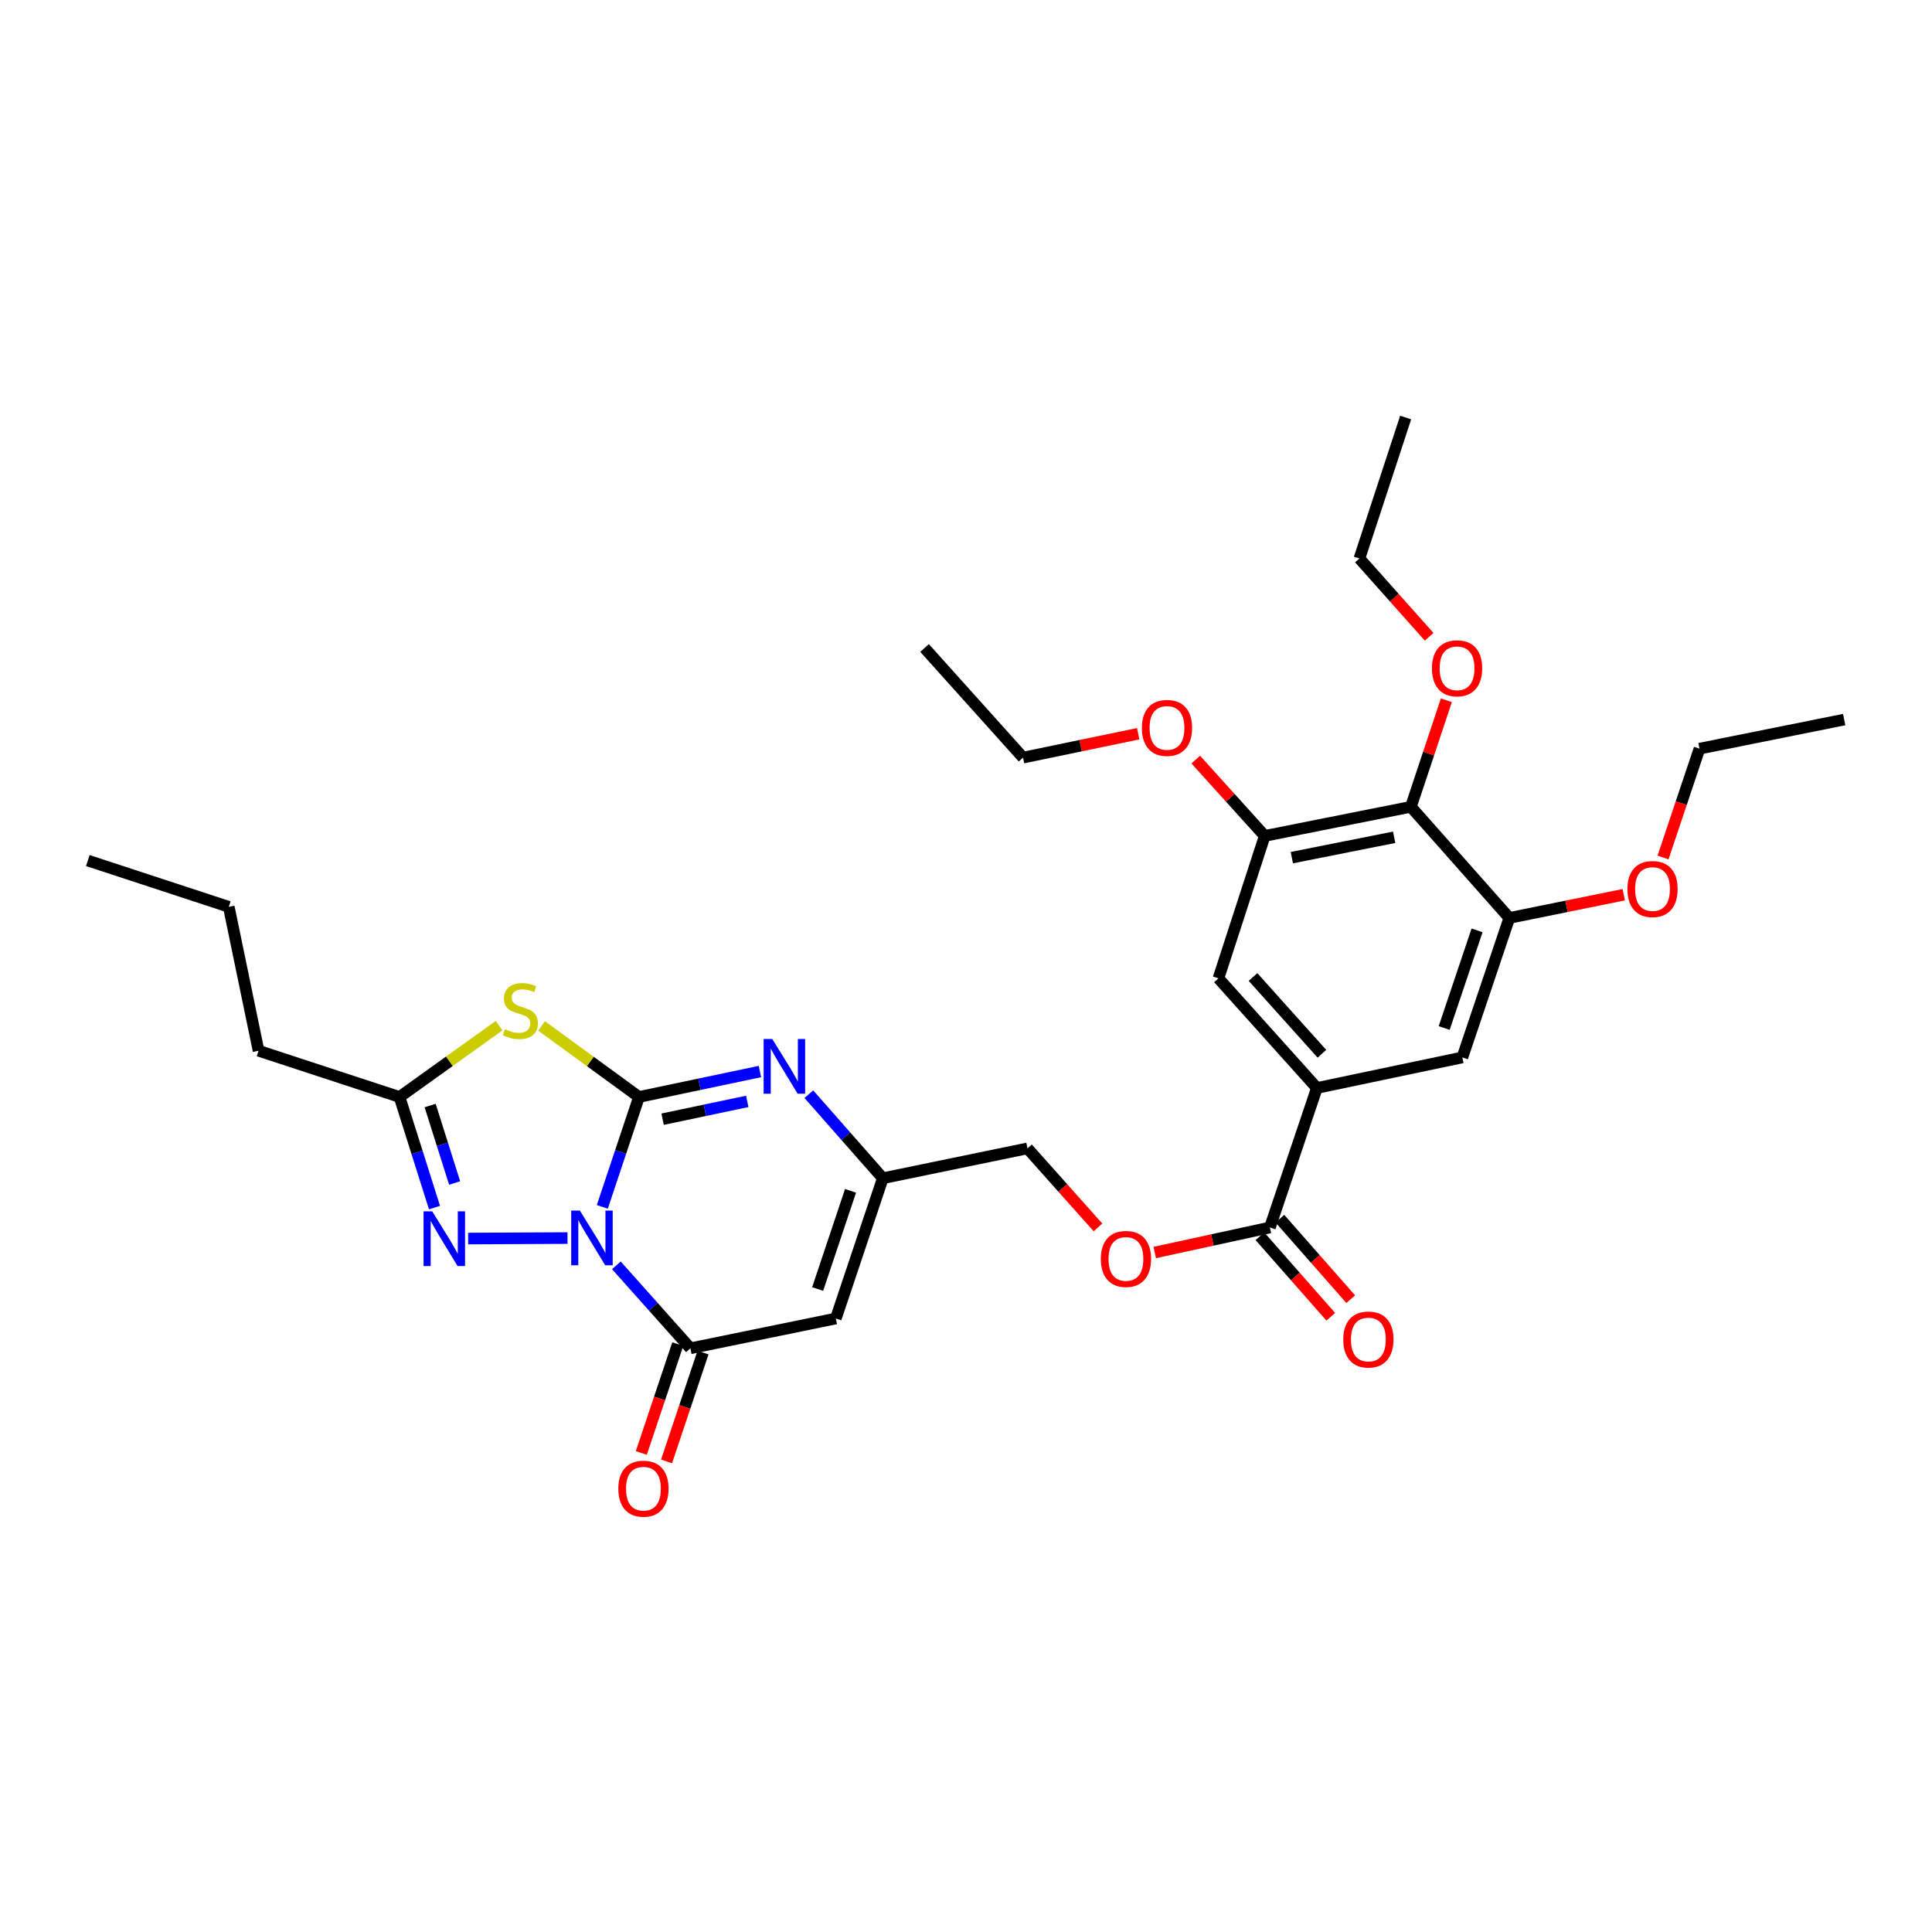 <?xml version='1.0' encoding='iso-8859-1'?>
<svg version='1.1' baseProfile='full'
              xmlns='http://www.w3.org/2000/svg'
                      xmlns:rdkit='http://www.rdkit.org/xml'
                      xmlns:xlink='http://www.w3.org/1999/xlink'
                  xml:space='preserve'
width='1000px' height='1000px' viewBox='0 0 1000 1000'>
<!-- END OF HEADER -->
<rect style='opacity:1.0;fill:#FFFFFF;stroke:none' width='1000' height='1000' x='0' y='0'> </rect>
<path class='bond-0' d='M 311.758,624.675 L 321.249,596.232' style='fill:none;fill-rule:evenodd;stroke:#0000FF;stroke-width:6px;stroke-linecap:butt;stroke-linejoin:miter;stroke-opacity:1' />
<path class='bond-0' d='M 321.249,596.232 L 330.74,567.79' style='fill:none;fill-rule:evenodd;stroke:#000000;stroke-width:6px;stroke-linecap:butt;stroke-linejoin:miter;stroke-opacity:1' />
<path class='bond-2' d='M 319.045,654.943 L 338.196,676.412' style='fill:none;fill-rule:evenodd;stroke:#0000FF;stroke-width:6px;stroke-linecap:butt;stroke-linejoin:miter;stroke-opacity:1' />
<path class='bond-2' d='M 338.196,676.412 L 357.346,697.88' style='fill:none;fill-rule:evenodd;stroke:#000000;stroke-width:6px;stroke-linecap:butt;stroke-linejoin:miter;stroke-opacity:1' />
<path class='bond-3' d='M 293.741,640.82 L 242.307,641.073' style='fill:none;fill-rule:evenodd;stroke:#0000FF;stroke-width:6px;stroke-linecap:butt;stroke-linejoin:miter;stroke-opacity:1' />
<path class='bond-1' d='M 330.74,567.79 L 305.527,549.401' style='fill:none;fill-rule:evenodd;stroke:#000000;stroke-width:6px;stroke-linecap:butt;stroke-linejoin:miter;stroke-opacity:1' />
<path class='bond-1' d='M 305.527,549.401 L 280.314,531.012' style='fill:none;fill-rule:evenodd;stroke:#CCCC00;stroke-width:6px;stroke-linecap:butt;stroke-linejoin:miter;stroke-opacity:1' />
<path class='bond-4' d='M 330.74,567.79 L 362.037,561.206' style='fill:none;fill-rule:evenodd;stroke:#000000;stroke-width:6px;stroke-linecap:butt;stroke-linejoin:miter;stroke-opacity:1' />
<path class='bond-4' d='M 362.037,561.206 L 393.334,554.622' style='fill:none;fill-rule:evenodd;stroke:#0000FF;stroke-width:6px;stroke-linecap:butt;stroke-linejoin:miter;stroke-opacity:1' />
<path class='bond-4' d='M 342.965,579.293 L 364.872,574.684' style='fill:none;fill-rule:evenodd;stroke:#000000;stroke-width:6px;stroke-linecap:butt;stroke-linejoin:miter;stroke-opacity:1' />
<path class='bond-4' d='M 364.872,574.684 L 386.78,570.075' style='fill:none;fill-rule:evenodd;stroke:#0000FF;stroke-width:6px;stroke-linecap:butt;stroke-linejoin:miter;stroke-opacity:1' />
<path class='bond-31' d='M 258.331,530.883 L 232.563,549.336' style='fill:none;fill-rule:evenodd;stroke:#CCCC00;stroke-width:6px;stroke-linecap:butt;stroke-linejoin:miter;stroke-opacity:1' />
<path class='bond-31' d='M 232.563,549.336 L 206.795,567.79' style='fill:none;fill-rule:evenodd;stroke:#000000;stroke-width:6px;stroke-linecap:butt;stroke-linejoin:miter;stroke-opacity:1' />
<path class='bond-5' d='M 357.346,697.88 L 432.625,682.453' style='fill:none;fill-rule:evenodd;stroke:#000000;stroke-width:6px;stroke-linecap:butt;stroke-linejoin:miter;stroke-opacity:1' />
<path class='bond-15' d='M 350.815,695.693 L 341.382,723.869' style='fill:none;fill-rule:evenodd;stroke:#000000;stroke-width:6px;stroke-linecap:butt;stroke-linejoin:miter;stroke-opacity:1' />
<path class='bond-15' d='M 341.382,723.869 L 331.948,752.045' style='fill:none;fill-rule:evenodd;stroke:#FF0000;stroke-width:6px;stroke-linecap:butt;stroke-linejoin:miter;stroke-opacity:1' />
<path class='bond-15' d='M 363.876,700.066 L 354.443,728.242' style='fill:none;fill-rule:evenodd;stroke:#000000;stroke-width:6px;stroke-linecap:butt;stroke-linejoin:miter;stroke-opacity:1' />
<path class='bond-15' d='M 354.443,728.242 L 345.009,756.418' style='fill:none;fill-rule:evenodd;stroke:#FF0000;stroke-width:6px;stroke-linecap:butt;stroke-linejoin:miter;stroke-opacity:1' />
<path class='bond-6' d='M 224.89,625.05 L 215.842,596.42' style='fill:none;fill-rule:evenodd;stroke:#0000FF;stroke-width:6px;stroke-linecap:butt;stroke-linejoin:miter;stroke-opacity:1' />
<path class='bond-6' d='M 215.842,596.42 L 206.795,567.79' style='fill:none;fill-rule:evenodd;stroke:#000000;stroke-width:6px;stroke-linecap:butt;stroke-linejoin:miter;stroke-opacity:1' />
<path class='bond-6' d='M 235.309,612.311 L 228.976,592.27' style='fill:none;fill-rule:evenodd;stroke:#0000FF;stroke-width:6px;stroke-linecap:butt;stroke-linejoin:miter;stroke-opacity:1' />
<path class='bond-6' d='M 228.976,592.27 L 222.642,572.229' style='fill:none;fill-rule:evenodd;stroke:#000000;stroke-width:6px;stroke-linecap:butt;stroke-linejoin:miter;stroke-opacity:1' />
<path class='bond-32' d='M 418.664,566.354 L 437.804,588.103' style='fill:none;fill-rule:evenodd;stroke:#0000FF;stroke-width:6px;stroke-linecap:butt;stroke-linejoin:miter;stroke-opacity:1' />
<path class='bond-32' d='M 437.804,588.103 L 456.943,609.852' style='fill:none;fill-rule:evenodd;stroke:#000000;stroke-width:6px;stroke-linecap:butt;stroke-linejoin:miter;stroke-opacity:1' />
<path class='bond-7' d='M 432.625,682.453 L 456.943,609.852' style='fill:none;fill-rule:evenodd;stroke:#000000;stroke-width:6px;stroke-linecap:butt;stroke-linejoin:miter;stroke-opacity:1' />
<path class='bond-7' d='M 423.212,667.189 L 440.235,616.368' style='fill:none;fill-rule:evenodd;stroke:#000000;stroke-width:6px;stroke-linecap:butt;stroke-linejoin:miter;stroke-opacity:1' />
<path class='bond-22' d='M 206.795,567.79 L 133.826,543.862' style='fill:none;fill-rule:evenodd;stroke:#000000;stroke-width:6px;stroke-linecap:butt;stroke-linejoin:miter;stroke-opacity:1' />
<path class='bond-18' d='M 456.943,609.852 L 531.832,594.395' style='fill:none;fill-rule:evenodd;stroke:#000000;stroke-width:6px;stroke-linecap:butt;stroke-linejoin:miter;stroke-opacity:1' />
<path class='bond-8' d='M 730.268,417.606 L 654.614,432.665' style='fill:none;fill-rule:evenodd;stroke:#000000;stroke-width:6px;stroke-linecap:butt;stroke-linejoin:miter;stroke-opacity:1' />
<path class='bond-8' d='M 721.609,433.373 L 668.651,443.915' style='fill:none;fill-rule:evenodd;stroke:#000000;stroke-width:6px;stroke-linecap:butt;stroke-linejoin:miter;stroke-opacity:1' />
<path class='bond-19' d='M 730.268,417.606 L 739.448,390.041' style='fill:none;fill-rule:evenodd;stroke:#000000;stroke-width:6px;stroke-linecap:butt;stroke-linejoin:miter;stroke-opacity:1' />
<path class='bond-19' d='M 739.448,390.041 L 748.628,362.475' style='fill:none;fill-rule:evenodd;stroke:#FF0000;stroke-width:6px;stroke-linecap:butt;stroke-linejoin:miter;stroke-opacity:1' />
<path class='bond-33' d='M 730.268,417.606 L 781.222,475.125' style='fill:none;fill-rule:evenodd;stroke:#000000;stroke-width:6px;stroke-linecap:butt;stroke-linejoin:miter;stroke-opacity:1' />
<path class='bond-9' d='M 681.618,563.137 L 657.3,635.333' style='fill:none;fill-rule:evenodd;stroke:#000000;stroke-width:6px;stroke-linecap:butt;stroke-linejoin:miter;stroke-opacity:1' />
<path class='bond-13' d='M 681.618,563.137 L 756.912,547.321' style='fill:none;fill-rule:evenodd;stroke:#000000;stroke-width:6px;stroke-linecap:butt;stroke-linejoin:miter;stroke-opacity:1' />
<path class='bond-14' d='M 681.618,563.137 L 630.664,506.391' style='fill:none;fill-rule:evenodd;stroke:#000000;stroke-width:6px;stroke-linecap:butt;stroke-linejoin:miter;stroke-opacity:1' />
<path class='bond-14' d='M 684.223,545.423 L 648.555,505.701' style='fill:none;fill-rule:evenodd;stroke:#000000;stroke-width:6px;stroke-linecap:butt;stroke-linejoin:miter;stroke-opacity:1' />
<path class='bond-10' d='M 657.3,635.333 L 627.496,641.815' style='fill:none;fill-rule:evenodd;stroke:#000000;stroke-width:6px;stroke-linecap:butt;stroke-linejoin:miter;stroke-opacity:1' />
<path class='bond-10' d='M 627.496,641.815 L 597.692,648.298' style='fill:none;fill-rule:evenodd;stroke:#FF0000;stroke-width:6px;stroke-linecap:butt;stroke-linejoin:miter;stroke-opacity:1' />
<path class='bond-17' d='M 652.13,639.883 L 670.465,660.717' style='fill:none;fill-rule:evenodd;stroke:#000000;stroke-width:6px;stroke-linecap:butt;stroke-linejoin:miter;stroke-opacity:1' />
<path class='bond-17' d='M 670.465,660.717 L 688.8,681.551' style='fill:none;fill-rule:evenodd;stroke:#FF0000;stroke-width:6px;stroke-linecap:butt;stroke-linejoin:miter;stroke-opacity:1' />
<path class='bond-17' d='M 662.47,630.783 L 680.805,651.618' style='fill:none;fill-rule:evenodd;stroke:#000000;stroke-width:6px;stroke-linecap:butt;stroke-linejoin:miter;stroke-opacity:1' />
<path class='bond-17' d='M 680.805,651.618 L 699.14,672.452' style='fill:none;fill-rule:evenodd;stroke:#FF0000;stroke-width:6px;stroke-linecap:butt;stroke-linejoin:miter;stroke-opacity:1' />
<path class='bond-11' d='M 654.614,432.665 L 630.664,506.391' style='fill:none;fill-rule:evenodd;stroke:#000000;stroke-width:6px;stroke-linecap:butt;stroke-linejoin:miter;stroke-opacity:1' />
<path class='bond-21' d='M 654.614,432.665 L 636.768,412.912' style='fill:none;fill-rule:evenodd;stroke:#000000;stroke-width:6px;stroke-linecap:butt;stroke-linejoin:miter;stroke-opacity:1' />
<path class='bond-21' d='M 636.768,412.912 L 618.921,393.16' style='fill:none;fill-rule:evenodd;stroke:#FF0000;stroke-width:6px;stroke-linecap:butt;stroke-linejoin:miter;stroke-opacity:1' />
<path class='bond-12' d='M 781.222,475.125 L 756.912,547.321' style='fill:none;fill-rule:evenodd;stroke:#000000;stroke-width:6px;stroke-linecap:butt;stroke-linejoin:miter;stroke-opacity:1' />
<path class='bond-12' d='M 764.523,481.559 L 747.506,532.096' style='fill:none;fill-rule:evenodd;stroke:#000000;stroke-width:6px;stroke-linecap:butt;stroke-linejoin:miter;stroke-opacity:1' />
<path class='bond-20' d='M 781.222,475.125 L 810.835,469.115' style='fill:none;fill-rule:evenodd;stroke:#000000;stroke-width:6px;stroke-linecap:butt;stroke-linejoin:miter;stroke-opacity:1' />
<path class='bond-20' d='M 810.835,469.115 L 840.448,463.104' style='fill:none;fill-rule:evenodd;stroke:#FF0000;stroke-width:6px;stroke-linecap:butt;stroke-linejoin:miter;stroke-opacity:1' />
<path class='bond-16' d='M 568.31,635.306 L 550.071,614.851' style='fill:none;fill-rule:evenodd;stroke:#FF0000;stroke-width:6px;stroke-linecap:butt;stroke-linejoin:miter;stroke-opacity:1' />
<path class='bond-16' d='M 550.071,614.851 L 531.832,594.395' style='fill:none;fill-rule:evenodd;stroke:#000000;stroke-width:6px;stroke-linecap:butt;stroke-linejoin:miter;stroke-opacity:1' />
<path class='bond-23' d='M 739.727,329.604 L 721.68,309.341' style='fill:none;fill-rule:evenodd;stroke:#FF0000;stroke-width:6px;stroke-linecap:butt;stroke-linejoin:miter;stroke-opacity:1' />
<path class='bond-23' d='M 721.68,309.341 L 703.632,289.077' style='fill:none;fill-rule:evenodd;stroke:#000000;stroke-width:6px;stroke-linecap:butt;stroke-linejoin:miter;stroke-opacity:1' />
<path class='bond-24' d='M 860.778,443.848 L 870.217,415.68' style='fill:none;fill-rule:evenodd;stroke:#FF0000;stroke-width:6px;stroke-linecap:butt;stroke-linejoin:miter;stroke-opacity:1' />
<path class='bond-24' d='M 870.217,415.68 L 879.656,387.511' style='fill:none;fill-rule:evenodd;stroke:#000000;stroke-width:6px;stroke-linecap:butt;stroke-linejoin:miter;stroke-opacity:1' />
<path class='bond-25' d='M 589.133,379.775 L 559.331,385.958' style='fill:none;fill-rule:evenodd;stroke:#FF0000;stroke-width:6px;stroke-linecap:butt;stroke-linejoin:miter;stroke-opacity:1' />
<path class='bond-25' d='M 559.331,385.958 L 529.529,392.141' style='fill:none;fill-rule:evenodd;stroke:#000000;stroke-width:6px;stroke-linecap:butt;stroke-linejoin:miter;stroke-opacity:1' />
<path class='bond-26' d='M 133.826,543.862 L 118.415,469.371' style='fill:none;fill-rule:evenodd;stroke:#000000;stroke-width:6px;stroke-linecap:butt;stroke-linejoin:miter;stroke-opacity:1' />
<path class='bond-29' d='M 703.632,289.077 L 727.567,216.116' style='fill:none;fill-rule:evenodd;stroke:#000000;stroke-width:6px;stroke-linecap:butt;stroke-linejoin:miter;stroke-opacity:1' />
<path class='bond-27' d='M 879.656,387.511 L 954.545,372.452' style='fill:none;fill-rule:evenodd;stroke:#000000;stroke-width:6px;stroke-linecap:butt;stroke-linejoin:miter;stroke-opacity:1' />
<path class='bond-28' d='M 529.529,392.141 L 478.552,335.394' style='fill:none;fill-rule:evenodd;stroke:#000000;stroke-width:6px;stroke-linecap:butt;stroke-linejoin:miter;stroke-opacity:1' />
<path class='bond-30' d='M 118.415,469.371 L 45.455,445.421' style='fill:none;fill-rule:evenodd;stroke:#000000;stroke-width:6px;stroke-linecap:butt;stroke-linejoin:miter;stroke-opacity:1' />
<path  class='atom-0' d='M 300.132 626.598
L 309.412 641.598
Q 310.332 643.078, 311.812 645.758
Q 313.292 648.438, 313.372 648.598
L 313.372 626.598
L 317.132 626.598
L 317.132 654.918
L 313.252 654.918
L 303.292 638.518
Q 302.132 636.598, 300.892 634.398
Q 299.692 632.198, 299.332 631.518
L 299.332 654.918
L 295.652 654.918
L 295.652 626.598
L 300.132 626.598
' fill='#0000FF'/>
<path  class='atom-2' d='M 261.334 532.723
Q 261.654 532.843, 262.974 533.403
Q 264.294 533.963, 265.734 534.323
Q 267.214 534.643, 268.654 534.643
Q 271.334 534.643, 272.894 533.363
Q 274.454 532.043, 274.454 529.763
Q 274.454 528.203, 273.654 527.243
Q 272.894 526.283, 271.694 525.763
Q 270.494 525.243, 268.494 524.643
Q 265.974 523.883, 264.454 523.163
Q 262.974 522.443, 261.894 520.923
Q 260.854 519.403, 260.854 516.843
Q 260.854 513.283, 263.254 511.083
Q 265.694 508.883, 270.494 508.883
Q 273.774 508.883, 277.494 510.443
L 276.574 513.523
Q 273.174 512.123, 270.614 512.123
Q 267.854 512.123, 266.334 513.283
Q 264.814 514.403, 264.854 516.363
Q 264.854 517.883, 265.614 518.803
Q 266.414 519.723, 267.534 520.243
Q 268.694 520.763, 270.614 521.363
Q 273.174 522.163, 274.694 522.963
Q 276.214 523.763, 277.294 525.403
Q 278.414 527.003, 278.414 529.763
Q 278.414 533.683, 275.774 535.803
Q 273.174 537.883, 268.814 537.883
Q 266.294 537.883, 264.374 537.323
Q 262.494 536.803, 260.254 535.883
L 261.334 532.723
' fill='#CCCC00'/>
<path  class='atom-4' d='M 223.712 626.973
L 232.992 641.973
Q 233.912 643.453, 235.392 646.133
Q 236.872 648.813, 236.952 648.973
L 236.952 626.973
L 240.712 626.973
L 240.712 655.293
L 236.832 655.293
L 226.872 638.893
Q 225.712 636.973, 224.472 634.773
Q 223.272 632.573, 222.912 631.893
L 222.912 655.293
L 219.232 655.293
L 219.232 626.973
L 223.712 626.973
' fill='#0000FF'/>
<path  class='atom-5' d='M 399.736 537.798
L 409.016 552.798
Q 409.936 554.278, 411.416 556.958
Q 412.896 559.638, 412.976 559.798
L 412.976 537.798
L 416.736 537.798
L 416.736 566.118
L 412.856 566.118
L 402.896 549.718
Q 401.736 547.798, 400.496 545.598
Q 399.296 543.398, 398.936 542.718
L 398.936 566.118
L 395.256 566.118
L 395.256 537.798
L 399.736 537.798
' fill='#0000FF'/>
<path  class='atom-16' d='M 320.043 770.545
Q 320.043 763.745, 323.403 759.945
Q 326.763 756.145, 333.043 756.145
Q 339.323 756.145, 342.683 759.945
Q 346.043 763.745, 346.043 770.545
Q 346.043 777.425, 342.643 781.345
Q 339.243 785.225, 333.043 785.225
Q 326.803 785.225, 323.403 781.345
Q 320.043 777.465, 320.043 770.545
M 333.043 782.025
Q 337.363 782.025, 339.683 779.145
Q 342.043 776.225, 342.043 770.545
Q 342.043 764.985, 339.683 762.185
Q 337.363 759.345, 333.043 759.345
Q 328.723 759.345, 326.363 762.145
Q 324.043 764.945, 324.043 770.545
Q 324.043 776.265, 326.363 779.145
Q 328.723 782.025, 333.043 782.025
' fill='#FF0000'/>
<path  class='atom-17' d='M 569.786 651.62
Q 569.786 644.82, 573.146 641.02
Q 576.506 637.22, 582.786 637.22
Q 589.066 637.22, 592.426 641.02
Q 595.786 644.82, 595.786 651.62
Q 595.786 658.5, 592.386 662.42
Q 588.986 666.3, 582.786 666.3
Q 576.546 666.3, 573.146 662.42
Q 569.786 658.54, 569.786 651.62
M 582.786 663.1
Q 587.106 663.1, 589.426 660.22
Q 591.786 657.3, 591.786 651.62
Q 591.786 646.06, 589.426 643.26
Q 587.106 640.42, 582.786 640.42
Q 578.466 640.42, 576.106 643.22
Q 573.786 646.02, 573.786 651.62
Q 573.786 657.34, 576.106 660.22
Q 578.466 663.1, 582.786 663.1
' fill='#FF0000'/>
<path  class='atom-18' d='M 695.269 693.33
Q 695.269 686.53, 698.629 682.73
Q 701.989 678.93, 708.269 678.93
Q 714.549 678.93, 717.909 682.73
Q 721.269 686.53, 721.269 693.33
Q 721.269 700.21, 717.869 704.13
Q 714.469 708.01, 708.269 708.01
Q 702.029 708.01, 698.629 704.13
Q 695.269 700.25, 695.269 693.33
M 708.269 704.81
Q 712.589 704.81, 714.909 701.93
Q 717.269 699.01, 717.269 693.33
Q 717.269 687.77, 714.909 684.97
Q 712.589 682.13, 708.269 682.13
Q 703.949 682.13, 701.589 684.93
Q 699.269 687.73, 699.269 693.33
Q 699.269 699.05, 701.589 701.93
Q 703.949 704.81, 708.269 704.81
' fill='#FF0000'/>
<path  class='atom-20' d='M 741.173 345.904
Q 741.173 339.104, 744.533 335.304
Q 747.893 331.504, 754.173 331.504
Q 760.453 331.504, 763.813 335.304
Q 767.173 339.104, 767.173 345.904
Q 767.173 352.784, 763.773 356.704
Q 760.373 360.584, 754.173 360.584
Q 747.933 360.584, 744.533 356.704
Q 741.173 352.824, 741.173 345.904
M 754.173 357.384
Q 758.493 357.384, 760.813 354.504
Q 763.173 351.584, 763.173 345.904
Q 763.173 340.344, 760.813 337.544
Q 758.493 334.704, 754.173 334.704
Q 749.853 334.704, 747.493 337.504
Q 745.173 340.304, 745.173 345.904
Q 745.173 351.624, 747.493 354.504
Q 749.853 357.384, 754.173 357.384
' fill='#FF0000'/>
<path  class='atom-21' d='M 842.339 460.162
Q 842.339 453.362, 845.699 449.562
Q 849.059 445.762, 855.339 445.762
Q 861.619 445.762, 864.979 449.562
Q 868.339 453.362, 868.339 460.162
Q 868.339 467.042, 864.939 470.962
Q 861.539 474.842, 855.339 474.842
Q 849.099 474.842, 845.699 470.962
Q 842.339 467.082, 842.339 460.162
M 855.339 471.642
Q 859.659 471.642, 861.979 468.762
Q 864.339 465.842, 864.339 460.162
Q 864.339 454.602, 861.979 451.802
Q 859.659 448.962, 855.339 448.962
Q 851.019 448.962, 848.659 451.762
Q 846.339 454.562, 846.339 460.162
Q 846.339 465.882, 848.659 468.762
Q 851.019 471.642, 855.339 471.642
' fill='#FF0000'/>
<path  class='atom-22' d='M 591.035 376.764
Q 591.035 369.964, 594.395 366.164
Q 597.755 362.364, 604.035 362.364
Q 610.315 362.364, 613.675 366.164
Q 617.035 369.964, 617.035 376.764
Q 617.035 383.644, 613.635 387.564
Q 610.235 391.444, 604.035 391.444
Q 597.795 391.444, 594.395 387.564
Q 591.035 383.684, 591.035 376.764
M 604.035 388.244
Q 608.355 388.244, 610.675 385.364
Q 613.035 382.444, 613.035 376.764
Q 613.035 371.204, 610.675 368.404
Q 608.355 365.564, 604.035 365.564
Q 599.715 365.564, 597.355 368.364
Q 595.035 371.164, 595.035 376.764
Q 595.035 382.484, 597.355 385.364
Q 599.715 388.244, 604.035 388.244
' fill='#FF0000'/>
</svg>
